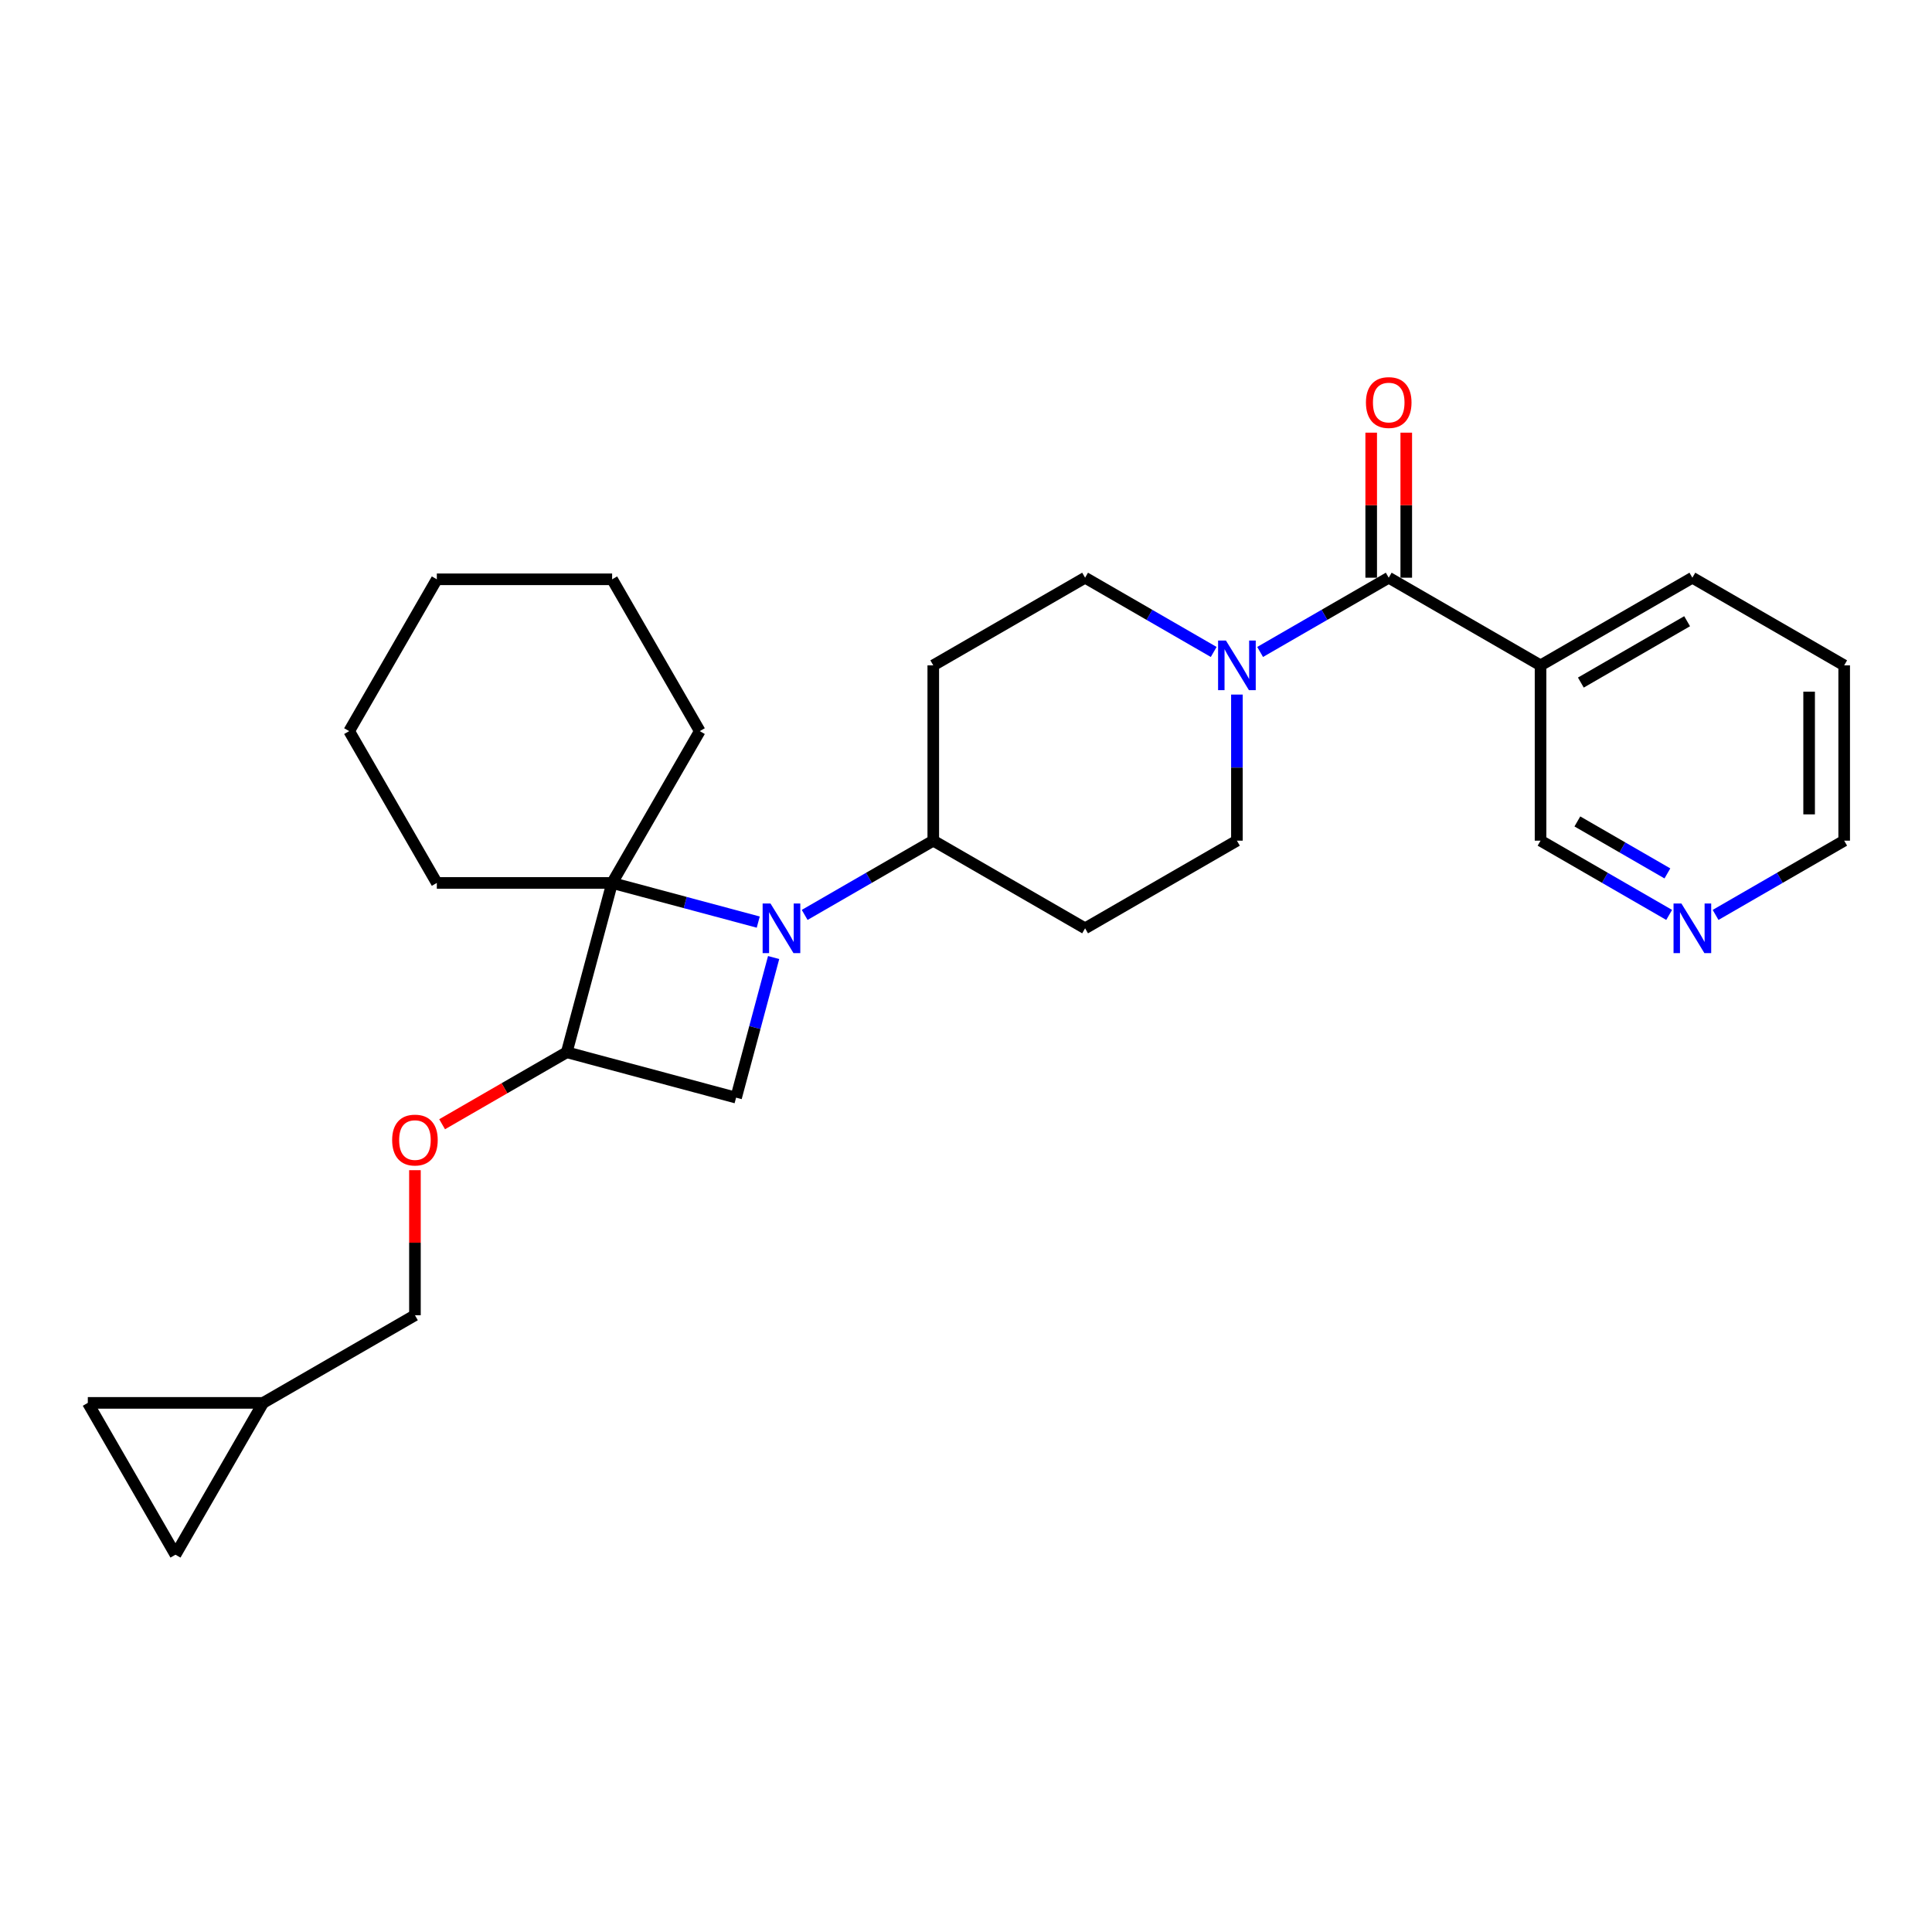 <?xml version='1.0' encoding='iso-8859-1'?>
<svg version='1.1' baseProfile='full'
              xmlns='http://www.w3.org/2000/svg'
                      xmlns:rdkit='http://www.rdkit.org/xml'
                      xmlns:xlink='http://www.w3.org/1999/xlink'
                  xml:space='preserve'
width='1000px' height='1000px' viewBox='0 0 1000 1000'>
<!-- END OF HEADER -->
<rect style='opacity:1.0;fill:#FFFFFF;stroke:none' width='1000' height='1000' x='0' y='0'> </rect>
<path class='bond-0' d='M 392.468,477.276 L 354.653,467.143' style='fill:none;fill-rule:evenodd;stroke:#0000FF;stroke-width:6px;stroke-linecap:butt;stroke-linejoin:miter;stroke-opacity:1' />
<path class='bond-0' d='M 354.653,467.143 L 316.837,457.01' style='fill:none;fill-rule:evenodd;stroke:#000000;stroke-width:6px;stroke-linecap:butt;stroke-linejoin:miter;stroke-opacity:1' />
<path class='bond-3' d='M 400.432,495.611 L 390.715,531.876' style='fill:none;fill-rule:evenodd;stroke:#0000FF;stroke-width:6px;stroke-linecap:butt;stroke-linejoin:miter;stroke-opacity:1' />
<path class='bond-3' d='M 390.715,531.876 L 380.998,568.14' style='fill:none;fill-rule:evenodd;stroke:#000000;stroke-width:6px;stroke-linecap:butt;stroke-linejoin:miter;stroke-opacity:1' />
<path class='bond-6' d='M 416.496,473.559 L 449.779,454.342' style='fill:none;fill-rule:evenodd;stroke:#0000FF;stroke-width:6px;stroke-linecap:butt;stroke-linejoin:miter;stroke-opacity:1' />
<path class='bond-6' d='M 449.779,454.342 L 483.063,435.126' style='fill:none;fill-rule:evenodd;stroke:#000000;stroke-width:6px;stroke-linecap:butt;stroke-linejoin:miter;stroke-opacity:1' />
<path class='bond-19' d='M 316.837,457.01 L 362.205,378.43' style='fill:none;fill-rule:evenodd;stroke:#000000;stroke-width:6px;stroke-linecap:butt;stroke-linejoin:miter;stroke-opacity:1' />
<path class='bond-20' d='M 316.837,457.01 L 226.1,457.01' style='fill:none;fill-rule:evenodd;stroke:#000000;stroke-width:6px;stroke-linecap:butt;stroke-linejoin:miter;stroke-opacity:1' />
<path class='bond-27' d='M 316.837,457.01 L 293.352,544.655' style='fill:none;fill-rule:evenodd;stroke:#000000;stroke-width:6px;stroke-linecap:butt;stroke-linejoin:miter;stroke-opacity:1' />
<path class='bond-1' d='M 718.804,299.021 L 685.521,318.237' style='fill:none;fill-rule:evenodd;stroke:#000000;stroke-width:6px;stroke-linecap:butt;stroke-linejoin:miter;stroke-opacity:1' />
<path class='bond-1' d='M 685.521,318.237 L 652.237,337.453' style='fill:none;fill-rule:evenodd;stroke:#0000FF;stroke-width:6px;stroke-linecap:butt;stroke-linejoin:miter;stroke-opacity:1' />
<path class='bond-5' d='M 718.804,299.021 L 797.384,344.389' style='fill:none;fill-rule:evenodd;stroke:#000000;stroke-width:6px;stroke-linecap:butt;stroke-linejoin:miter;stroke-opacity:1' />
<path class='bond-15' d='M 727.878,299.021 L 727.878,261.483' style='fill:none;fill-rule:evenodd;stroke:#000000;stroke-width:6px;stroke-linecap:butt;stroke-linejoin:miter;stroke-opacity:1' />
<path class='bond-15' d='M 727.878,261.483 L 727.878,223.945' style='fill:none;fill-rule:evenodd;stroke:#FF0000;stroke-width:6px;stroke-linecap:butt;stroke-linejoin:miter;stroke-opacity:1' />
<path class='bond-15' d='M 709.73,299.021 L 709.73,261.483' style='fill:none;fill-rule:evenodd;stroke:#000000;stroke-width:6px;stroke-linecap:butt;stroke-linejoin:miter;stroke-opacity:1' />
<path class='bond-15' d='M 709.73,261.483 L 709.73,223.945' style='fill:none;fill-rule:evenodd;stroke:#FF0000;stroke-width:6px;stroke-linecap:butt;stroke-linejoin:miter;stroke-opacity:1' />
<path class='bond-2' d='M 293.352,544.655 L 380.998,568.14' style='fill:none;fill-rule:evenodd;stroke:#000000;stroke-width:6px;stroke-linecap:butt;stroke-linejoin:miter;stroke-opacity:1' />
<path class='bond-7' d='M 293.352,544.655 L 261.094,563.28' style='fill:none;fill-rule:evenodd;stroke:#000000;stroke-width:6px;stroke-linecap:butt;stroke-linejoin:miter;stroke-opacity:1' />
<path class='bond-7' d='M 261.094,563.28 L 228.836,581.904' style='fill:none;fill-rule:evenodd;stroke:#FF0000;stroke-width:6px;stroke-linecap:butt;stroke-linejoin:miter;stroke-opacity:1' />
<path class='bond-4' d='M 628.21,337.453 L 594.926,318.237' style='fill:none;fill-rule:evenodd;stroke:#0000FF;stroke-width:6px;stroke-linecap:butt;stroke-linejoin:miter;stroke-opacity:1' />
<path class='bond-4' d='M 594.926,318.237 L 561.643,299.021' style='fill:none;fill-rule:evenodd;stroke:#000000;stroke-width:6px;stroke-linecap:butt;stroke-linejoin:miter;stroke-opacity:1' />
<path class='bond-28' d='M 640.224,359.506 L 640.224,397.316' style='fill:none;fill-rule:evenodd;stroke:#0000FF;stroke-width:6px;stroke-linecap:butt;stroke-linejoin:miter;stroke-opacity:1' />
<path class='bond-28' d='M 640.224,397.316 L 640.224,435.126' style='fill:none;fill-rule:evenodd;stroke:#000000;stroke-width:6px;stroke-linecap:butt;stroke-linejoin:miter;stroke-opacity:1' />
<path class='bond-18' d='M 797.384,344.389 L 797.384,435.126' style='fill:none;fill-rule:evenodd;stroke:#000000;stroke-width:6px;stroke-linecap:butt;stroke-linejoin:miter;stroke-opacity:1' />
<path class='bond-21' d='M 797.384,344.389 L 875.965,299.021' style='fill:none;fill-rule:evenodd;stroke:#000000;stroke-width:6px;stroke-linecap:butt;stroke-linejoin:miter;stroke-opacity:1' />
<path class='bond-21' d='M 818.245,353.3 L 873.252,321.542' style='fill:none;fill-rule:evenodd;stroke:#000000;stroke-width:6px;stroke-linecap:butt;stroke-linejoin:miter;stroke-opacity:1' />
<path class='bond-9' d='M 483.063,435.126 L 561.643,480.495' style='fill:none;fill-rule:evenodd;stroke:#000000;stroke-width:6px;stroke-linecap:butt;stroke-linejoin:miter;stroke-opacity:1' />
<path class='bond-10' d='M 483.063,435.126 L 483.063,344.389' style='fill:none;fill-rule:evenodd;stroke:#000000;stroke-width:6px;stroke-linecap:butt;stroke-linejoin:miter;stroke-opacity:1' />
<path class='bond-17' d='M 214.772,605.685 L 214.772,643.223' style='fill:none;fill-rule:evenodd;stroke:#FF0000;stroke-width:6px;stroke-linecap:butt;stroke-linejoin:miter;stroke-opacity:1' />
<path class='bond-17' d='M 214.772,643.223 L 214.772,680.761' style='fill:none;fill-rule:evenodd;stroke:#000000;stroke-width:6px;stroke-linecap:butt;stroke-linejoin:miter;stroke-opacity:1' />
<path class='bond-8' d='M 136.191,726.129 L 214.772,680.761' style='fill:none;fill-rule:evenodd;stroke:#000000;stroke-width:6px;stroke-linecap:butt;stroke-linejoin:miter;stroke-opacity:1' />
<path class='bond-11' d='M 136.191,726.129 L 90.823,804.71' style='fill:none;fill-rule:evenodd;stroke:#000000;stroke-width:6px;stroke-linecap:butt;stroke-linejoin:miter;stroke-opacity:1' />
<path class='bond-12' d='M 136.191,726.129 L 45.455,726.129' style='fill:none;fill-rule:evenodd;stroke:#000000;stroke-width:6px;stroke-linecap:butt;stroke-linejoin:miter;stroke-opacity:1' />
<path class='bond-14' d='M 561.643,480.495 L 640.224,435.126' style='fill:none;fill-rule:evenodd;stroke:#000000;stroke-width:6px;stroke-linecap:butt;stroke-linejoin:miter;stroke-opacity:1' />
<path class='bond-13' d='M 483.063,344.389 L 561.643,299.021' style='fill:none;fill-rule:evenodd;stroke:#000000;stroke-width:6px;stroke-linecap:butt;stroke-linejoin:miter;stroke-opacity:1' />
<path class='bond-30' d='M 90.823,804.71 L 45.455,726.129' style='fill:none;fill-rule:evenodd;stroke:#000000;stroke-width:6px;stroke-linecap:butt;stroke-linejoin:miter;stroke-opacity:1' />
<path class='bond-16' d='M 863.951,473.559 L 830.668,454.342' style='fill:none;fill-rule:evenodd;stroke:#0000FF;stroke-width:6px;stroke-linecap:butt;stroke-linejoin:miter;stroke-opacity:1' />
<path class='bond-16' d='M 830.668,454.342 L 797.384,435.126' style='fill:none;fill-rule:evenodd;stroke:#000000;stroke-width:6px;stroke-linecap:butt;stroke-linejoin:miter;stroke-opacity:1' />
<path class='bond-16' d='M 863.04,452.078 L 839.742,438.626' style='fill:none;fill-rule:evenodd;stroke:#0000FF;stroke-width:6px;stroke-linecap:butt;stroke-linejoin:miter;stroke-opacity:1' />
<path class='bond-16' d='M 839.742,438.626 L 816.443,425.175' style='fill:none;fill-rule:evenodd;stroke:#000000;stroke-width:6px;stroke-linecap:butt;stroke-linejoin:miter;stroke-opacity:1' />
<path class='bond-31' d='M 887.979,473.559 L 921.262,454.342' style='fill:none;fill-rule:evenodd;stroke:#0000FF;stroke-width:6px;stroke-linecap:butt;stroke-linejoin:miter;stroke-opacity:1' />
<path class='bond-31' d='M 921.262,454.342 L 954.545,435.126' style='fill:none;fill-rule:evenodd;stroke:#000000;stroke-width:6px;stroke-linecap:butt;stroke-linejoin:miter;stroke-opacity:1' />
<path class='bond-24' d='M 362.205,378.43 L 316.837,299.849' style='fill:none;fill-rule:evenodd;stroke:#000000;stroke-width:6px;stroke-linecap:butt;stroke-linejoin:miter;stroke-opacity:1' />
<path class='bond-25' d='M 226.1,457.01 L 180.732,378.43' style='fill:none;fill-rule:evenodd;stroke:#000000;stroke-width:6px;stroke-linecap:butt;stroke-linejoin:miter;stroke-opacity:1' />
<path class='bond-23' d='M 875.965,299.021 L 954.545,344.389' style='fill:none;fill-rule:evenodd;stroke:#000000;stroke-width:6px;stroke-linecap:butt;stroke-linejoin:miter;stroke-opacity:1' />
<path class='bond-22' d='M 954.545,435.126 L 954.545,344.389' style='fill:none;fill-rule:evenodd;stroke:#000000;stroke-width:6px;stroke-linecap:butt;stroke-linejoin:miter;stroke-opacity:1' />
<path class='bond-22' d='M 936.398,421.516 L 936.398,358' style='fill:none;fill-rule:evenodd;stroke:#000000;stroke-width:6px;stroke-linecap:butt;stroke-linejoin:miter;stroke-opacity:1' />
<path class='bond-29' d='M 316.837,299.849 L 226.1,299.849' style='fill:none;fill-rule:evenodd;stroke:#000000;stroke-width:6px;stroke-linecap:butt;stroke-linejoin:miter;stroke-opacity:1' />
<path class='bond-26' d='M 180.732,378.43 L 226.1,299.849' style='fill:none;fill-rule:evenodd;stroke:#000000;stroke-width:6px;stroke-linecap:butt;stroke-linejoin:miter;stroke-opacity:1' />
<path  class='atom-0' d='M 398.802 467.646
L 407.222 481.257
Q 408.057 482.6, 409.4 485.031
Q 410.743 487.463, 410.815 487.608
L 410.815 467.646
L 414.227 467.646
L 414.227 493.343
L 410.707 493.343
L 401.669 478.462
Q 400.617 476.72, 399.492 474.724
Q 398.403 472.728, 398.076 472.111
L 398.076 493.343
L 394.737 493.343
L 394.737 467.646
L 398.802 467.646
' fill='#0000FF'/>
<path  class='atom-5' d='M 634.543 331.541
L 642.964 345.151
Q 643.799 346.494, 645.141 348.926
Q 646.484 351.358, 646.557 351.503
L 646.557 331.541
L 649.969 331.541
L 649.969 357.238
L 646.448 357.238
L 637.411 342.357
Q 636.358 340.615, 635.233 338.618
Q 634.144 336.622, 633.817 336.005
L 633.817 357.238
L 630.478 357.238
L 630.478 331.541
L 634.543 331.541
' fill='#0000FF'/>
<path  class='atom-8' d='M 202.976 590.096
Q 202.976 583.926, 206.025 580.478
Q 209.074 577.03, 214.772 577.03
Q 220.47 577.03, 223.519 580.478
Q 226.568 583.926, 226.568 590.096
Q 226.568 596.339, 223.483 599.896
Q 220.398 603.417, 214.772 603.417
Q 209.11 603.417, 206.025 599.896
Q 202.976 596.375, 202.976 590.096
M 214.772 600.513
Q 218.692 600.513, 220.797 597.9
Q 222.938 595.25, 222.938 590.096
Q 222.938 585.051, 220.797 582.511
Q 218.692 579.934, 214.772 579.934
Q 210.852 579.934, 208.711 582.474
Q 206.606 585.015, 206.606 590.096
Q 206.606 595.287, 208.711 597.9
Q 210.852 600.513, 214.772 600.513
' fill='#FF0000'/>
<path  class='atom-16' d='M 707.008 208.356
Q 707.008 202.186, 710.057 198.738
Q 713.106 195.29, 718.804 195.29
Q 724.502 195.29, 727.551 198.738
Q 730.6 202.186, 730.6 208.356
Q 730.6 214.599, 727.515 218.156
Q 724.43 221.677, 718.804 221.677
Q 713.142 221.677, 710.057 218.156
Q 707.008 214.635, 707.008 208.356
M 718.804 218.773
Q 722.724 218.773, 724.829 216.16
Q 726.97 213.51, 726.97 208.356
Q 726.97 203.311, 724.829 200.771
Q 722.724 198.194, 718.804 198.194
Q 714.884 198.194, 712.743 200.735
Q 710.638 203.275, 710.638 208.356
Q 710.638 213.547, 712.743 216.16
Q 714.884 218.773, 718.804 218.773
' fill='#FF0000'/>
<path  class='atom-17' d='M 870.285 467.646
L 878.705 481.257
Q 879.54 482.6, 880.883 485.031
Q 882.226 487.463, 882.298 487.608
L 882.298 467.646
L 885.71 467.646
L 885.71 493.343
L 882.19 493.343
L 873.152 478.462
Q 872.1 476.72, 870.974 474.724
Q 869.886 472.728, 869.559 472.111
L 869.559 493.343
L 866.22 493.343
L 866.22 467.646
L 870.285 467.646
' fill='#0000FF'/>
</svg>

